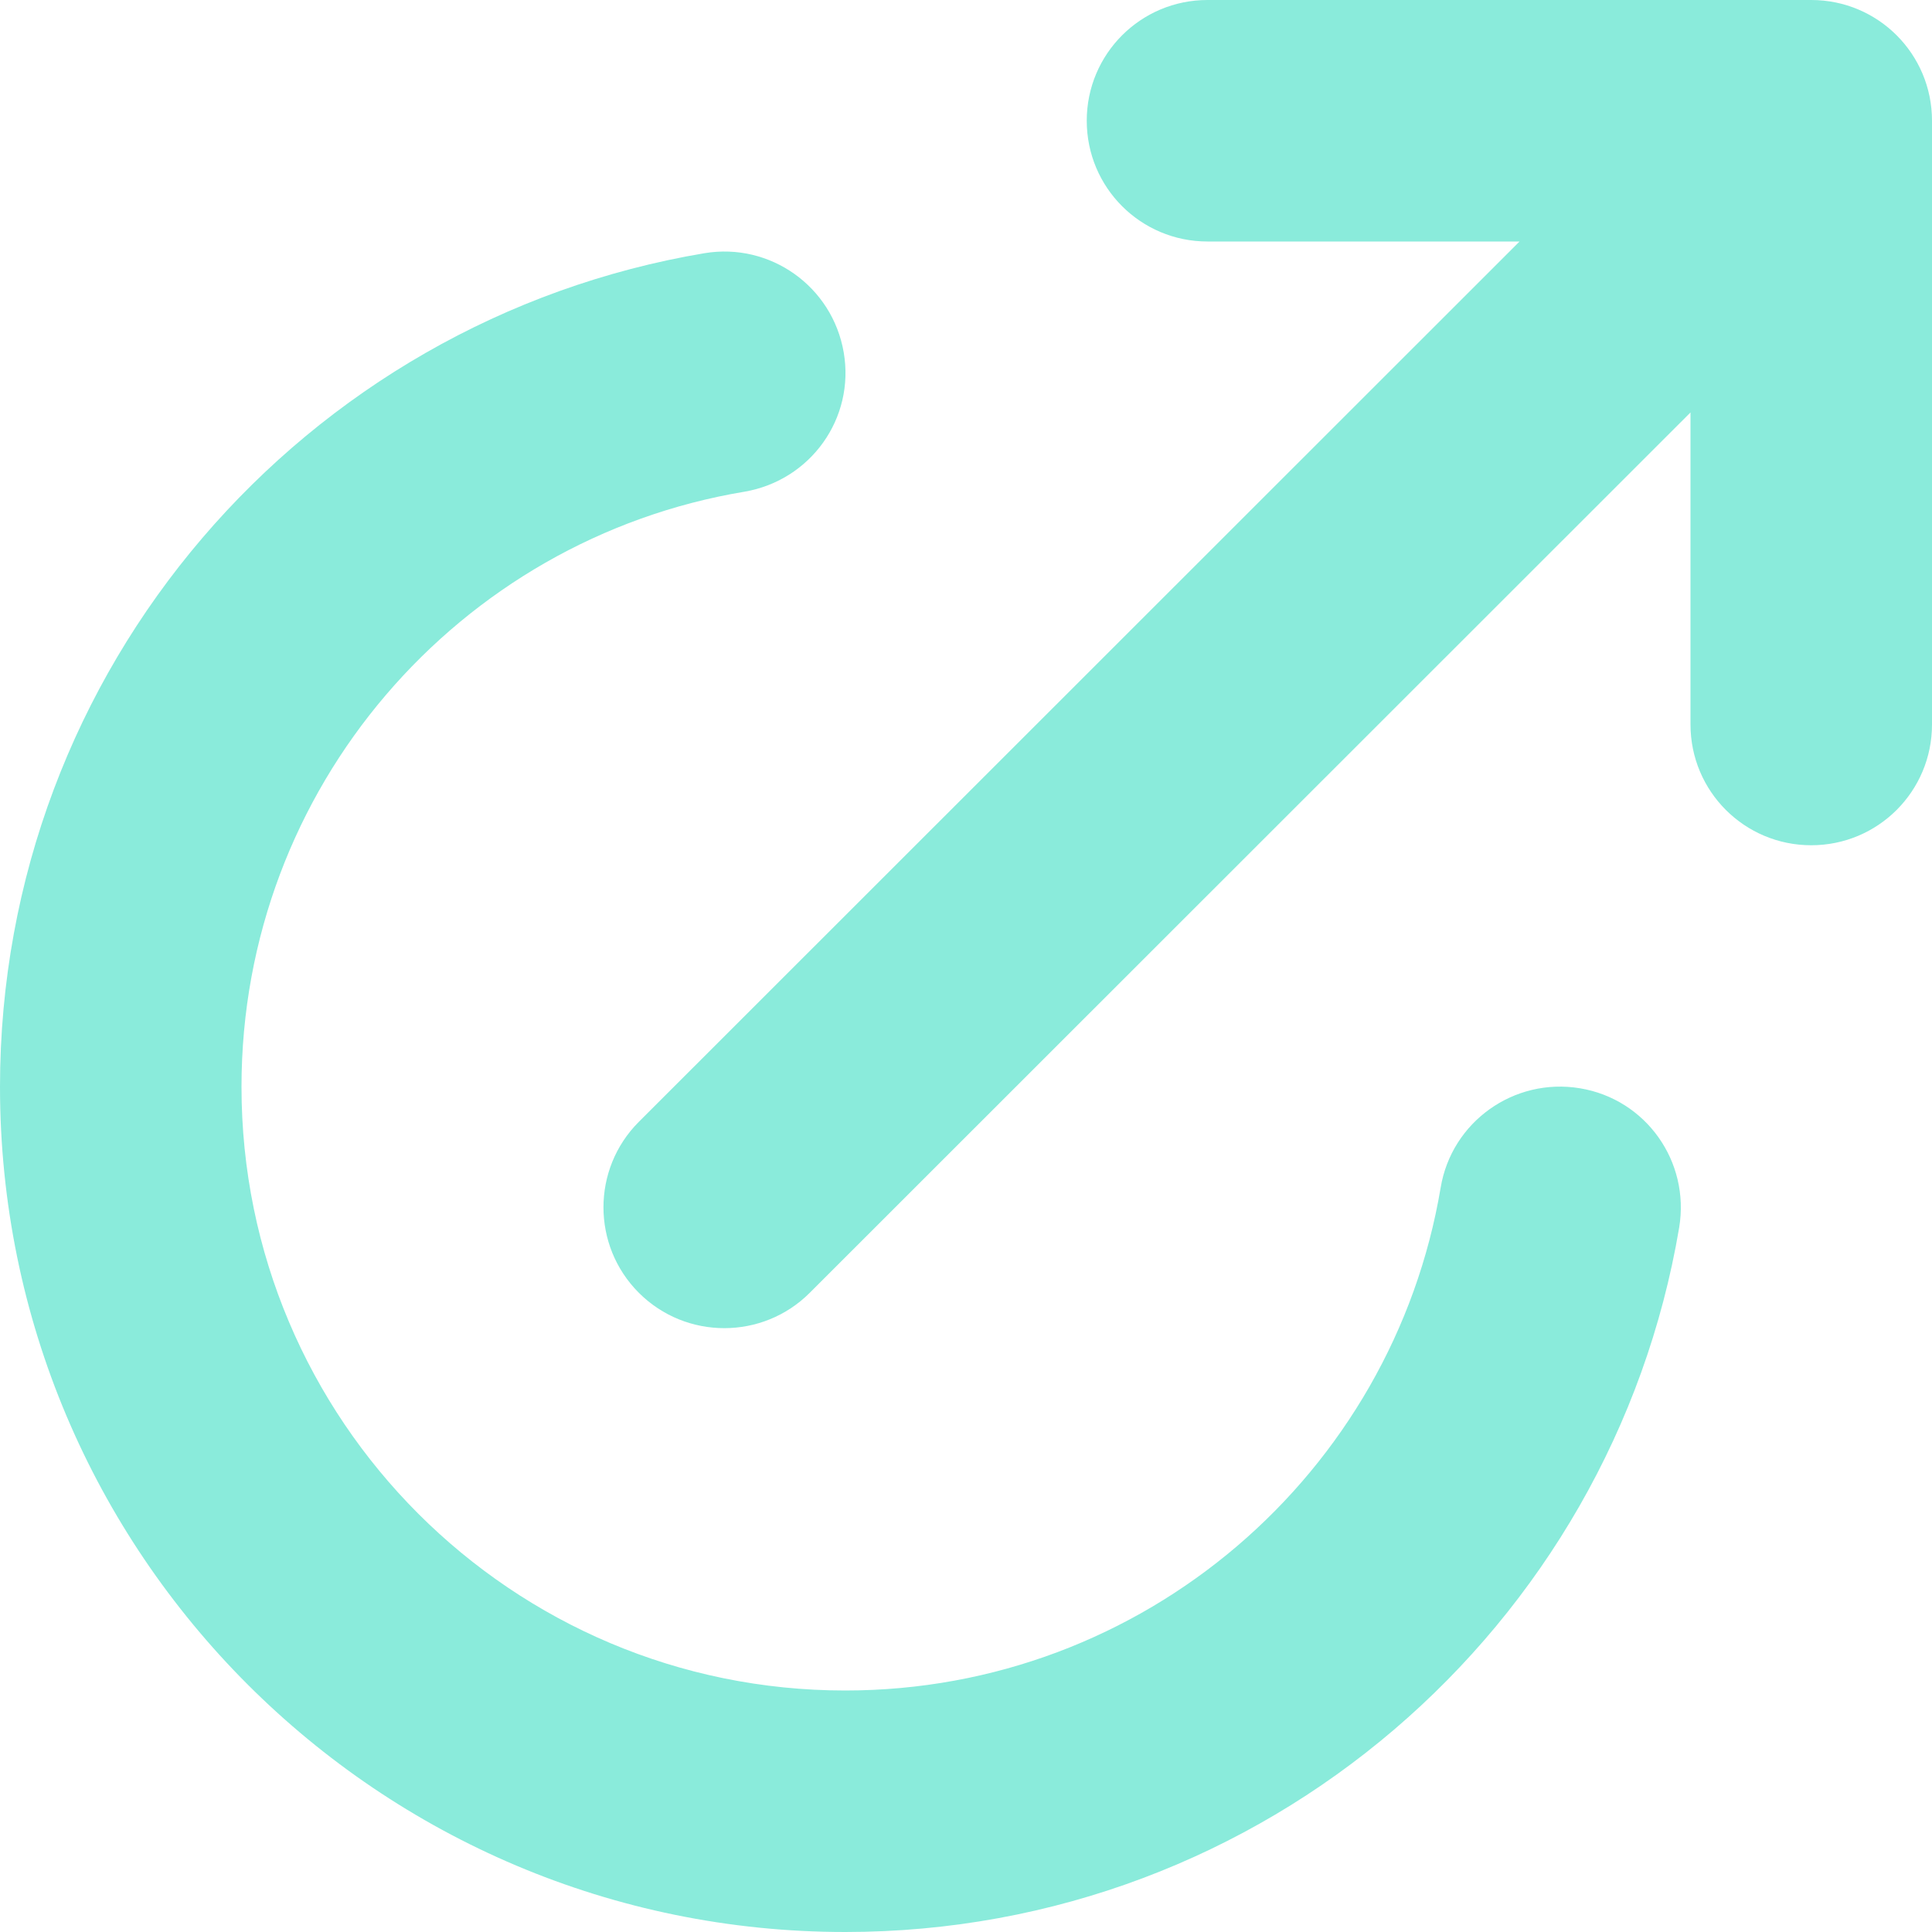 <svg width="56" height="56" viewBox="0 0 56 56" fill="none" xmlns="http://www.w3.org/2000/svg">
<g clip-path="url(#clip0_1654_66)">
<path d="M35 0H52.5C54.436 0 56 1.564 56 3.5V21C56 22.936 54.436 24.5 52.5 24.5C50.564 24.5 49 22.936 49 21V11.955L23.472 37.472C22.105 38.839 19.884 38.839 18.517 37.472C17.15 36.105 17.15 33.884 18.517 32.517L44.045 7H35C33.064 7 31.5 5.436 31.5 3.5C31.5 1.564 33.064 0 35 0ZM20.42 7.339C22.323 7.022 24.128 8.302 24.456 10.216C24.784 12.13 23.494 13.923 21.58 14.252C13.3 15.63 7 22.837 7 31.5C7 41.169 14.831 49 24.5 49C33.163 49 40.37 42.7 41.759 34.42C42.077 32.517 43.881 31.227 45.795 31.544C47.709 31.861 48.989 33.666 48.672 35.58C46.714 47.173 36.641 56 24.5 56C10.97 56 0 45.03 0 31.5C0 19.359 8.827 9.286 20.42 7.339Z" fill="#8AEBDB"/>
</g>
<defs>
<clipPath id="clip0_1654_66">
<rect width="56" height="56" fill="white" transform="matrix(-1 0 0 1 56 0)"/>
</clipPath>
</defs>
</svg>
